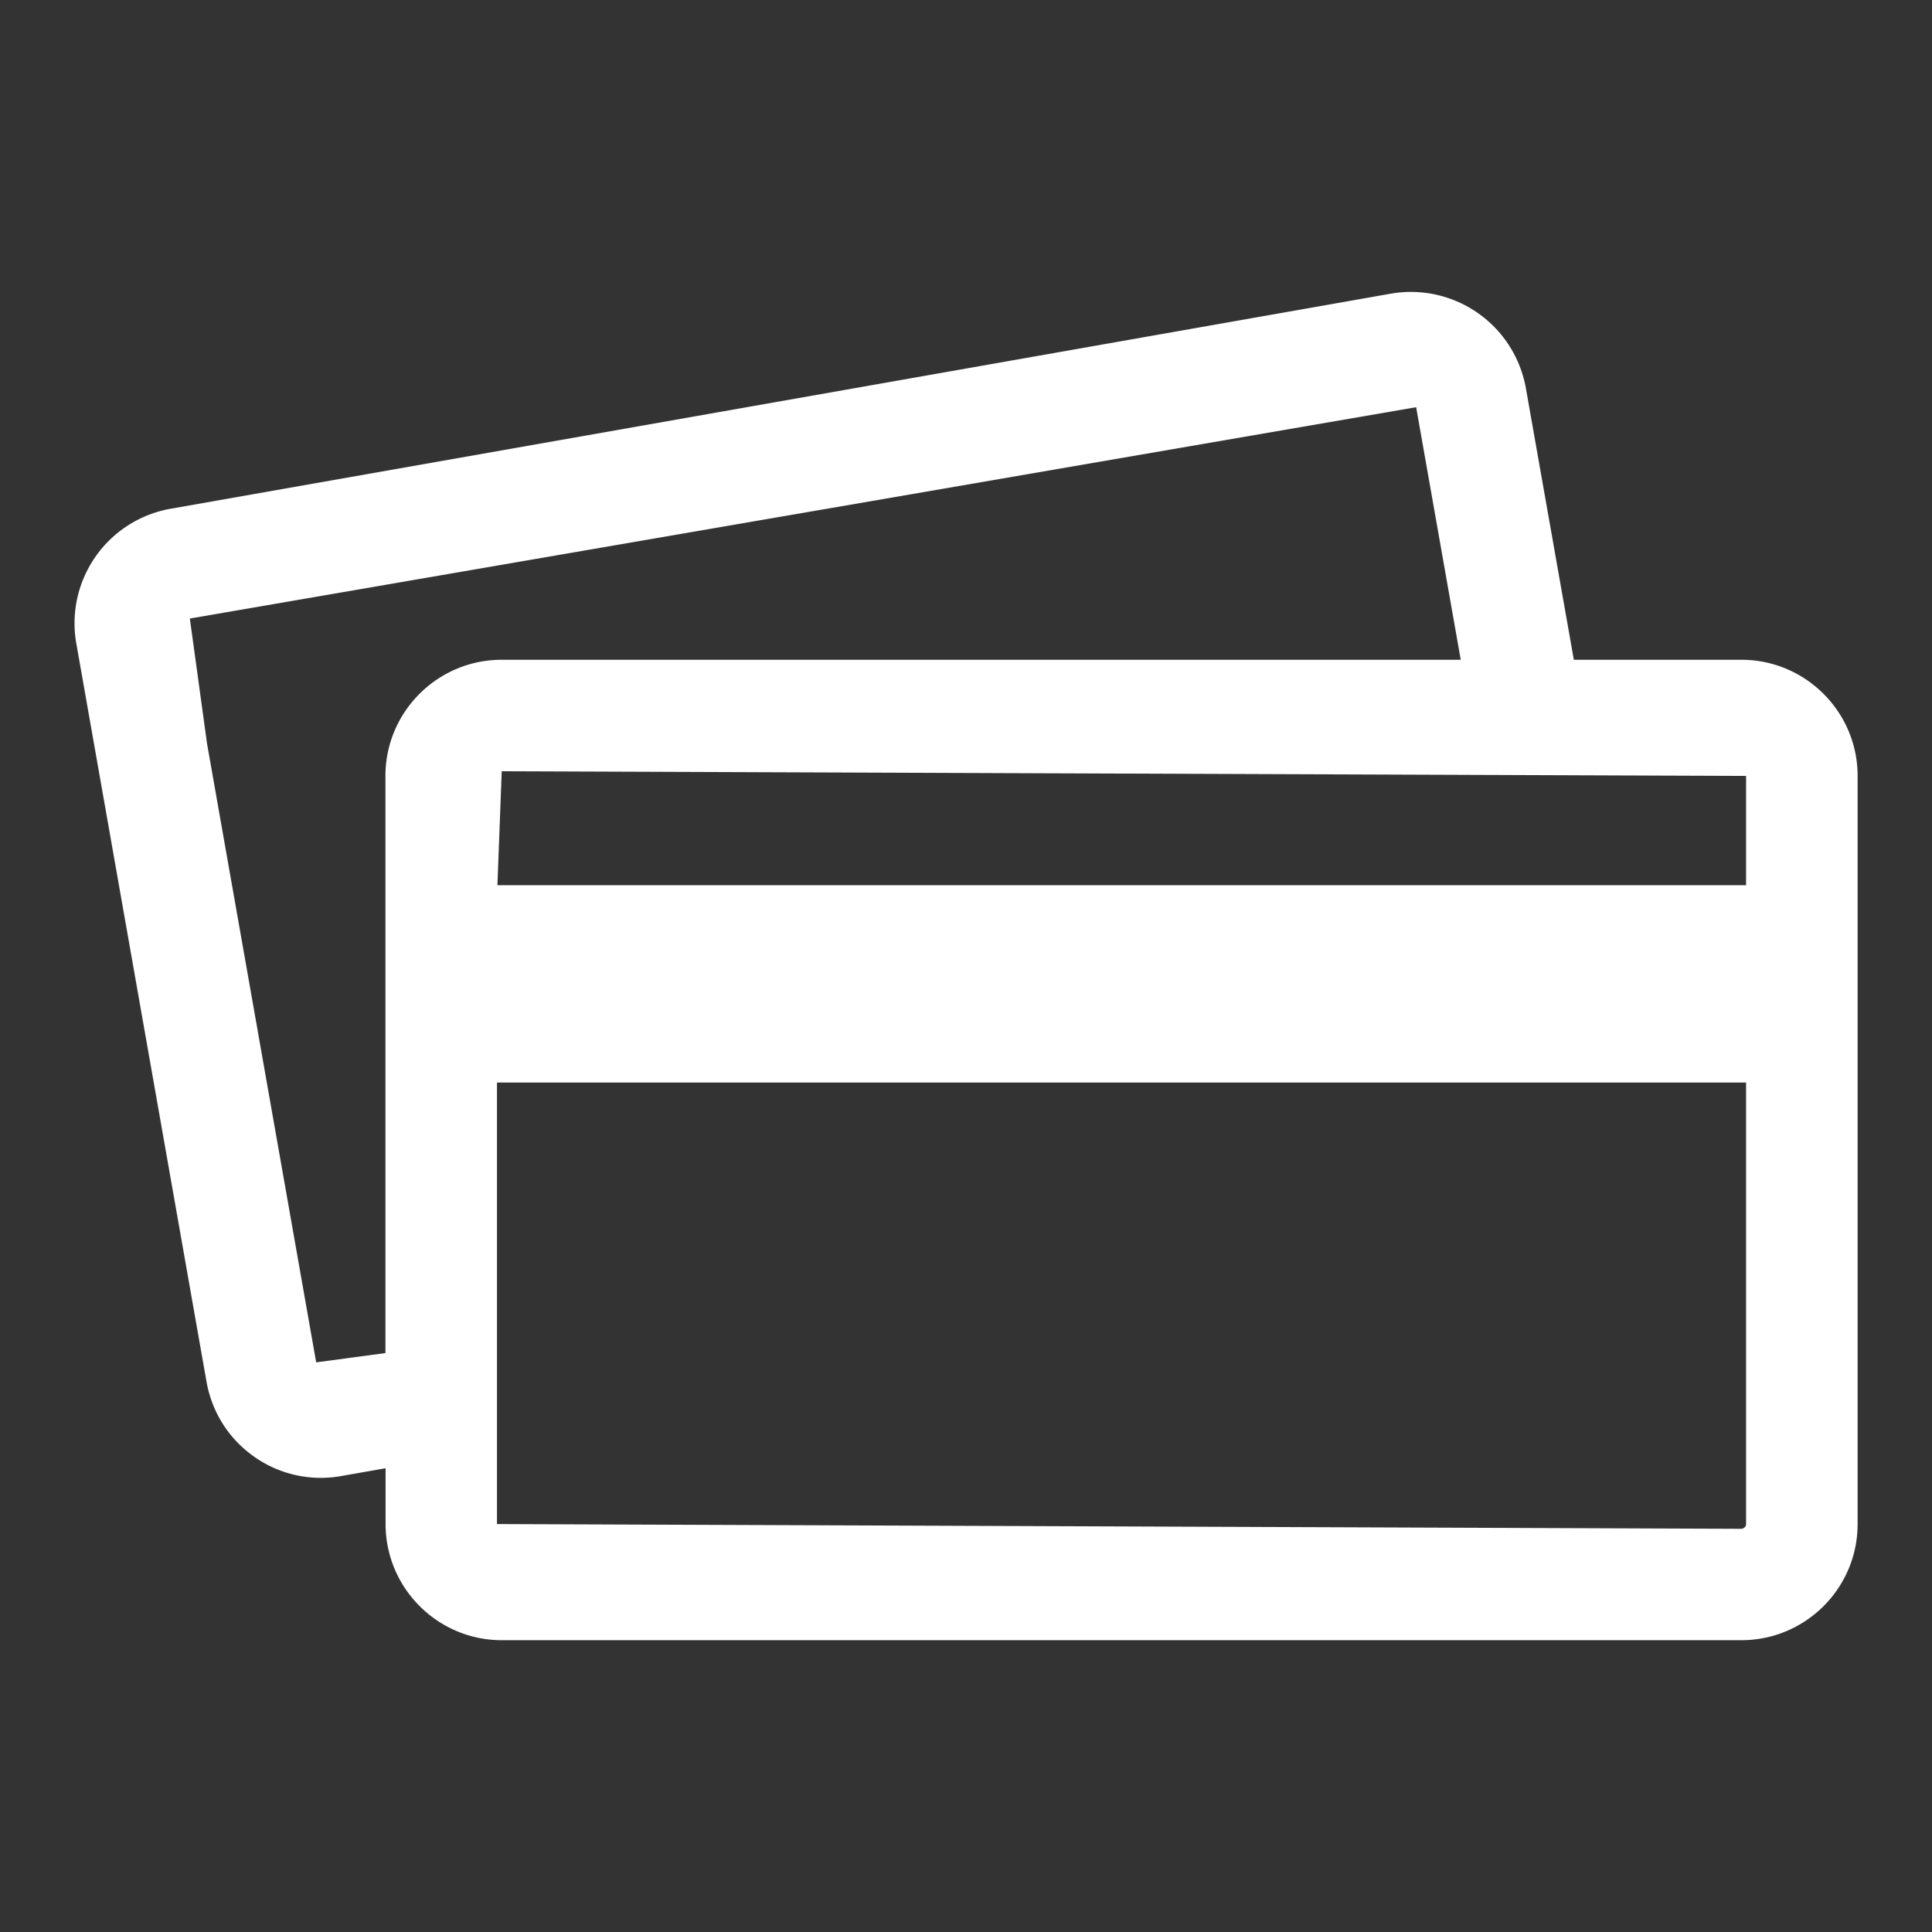 <svg viewBox="0 0 26 26" xml:space="preserve" xmlns="http://www.w3.org/2000/svg"><rect x="0" y="0" width="26" height="26" fill="#333333" stroke="none"/><path d="M23.434 8.879H21.18l-.646-3.658a1.572 1.572 0 0 0-1.811-1.27L2.293 6.847A1.565 1.565 0 0 0 1.027 8.66l1.752 9.934c.073.41.3.77.642 1.01a1.554 1.554 0 0 0 1.17.26l.598-.105v.75c0 .863.702 1.564 1.564 1.564h16.682c.862 0 1.564-.7 1.564-1.563V10.442c0-.862-.702-1.563-1.564-1.563zm.064 1.563v1.471H6.694l.058-1.534 16.746.063zM4.255 18.334l-1.469-8.328-.231-1.682L19.058 5.48l.6 3.399H6.751c-.862 0-1.564.701-1.564 1.563v7.767l-.933.125zm19.179 2.24L6.688 20.51v-5.942h16.81v5.942c0 .035-.03.063-.064.063z" fill="#ffffff" class="fill-1d1d1b"></path></svg>